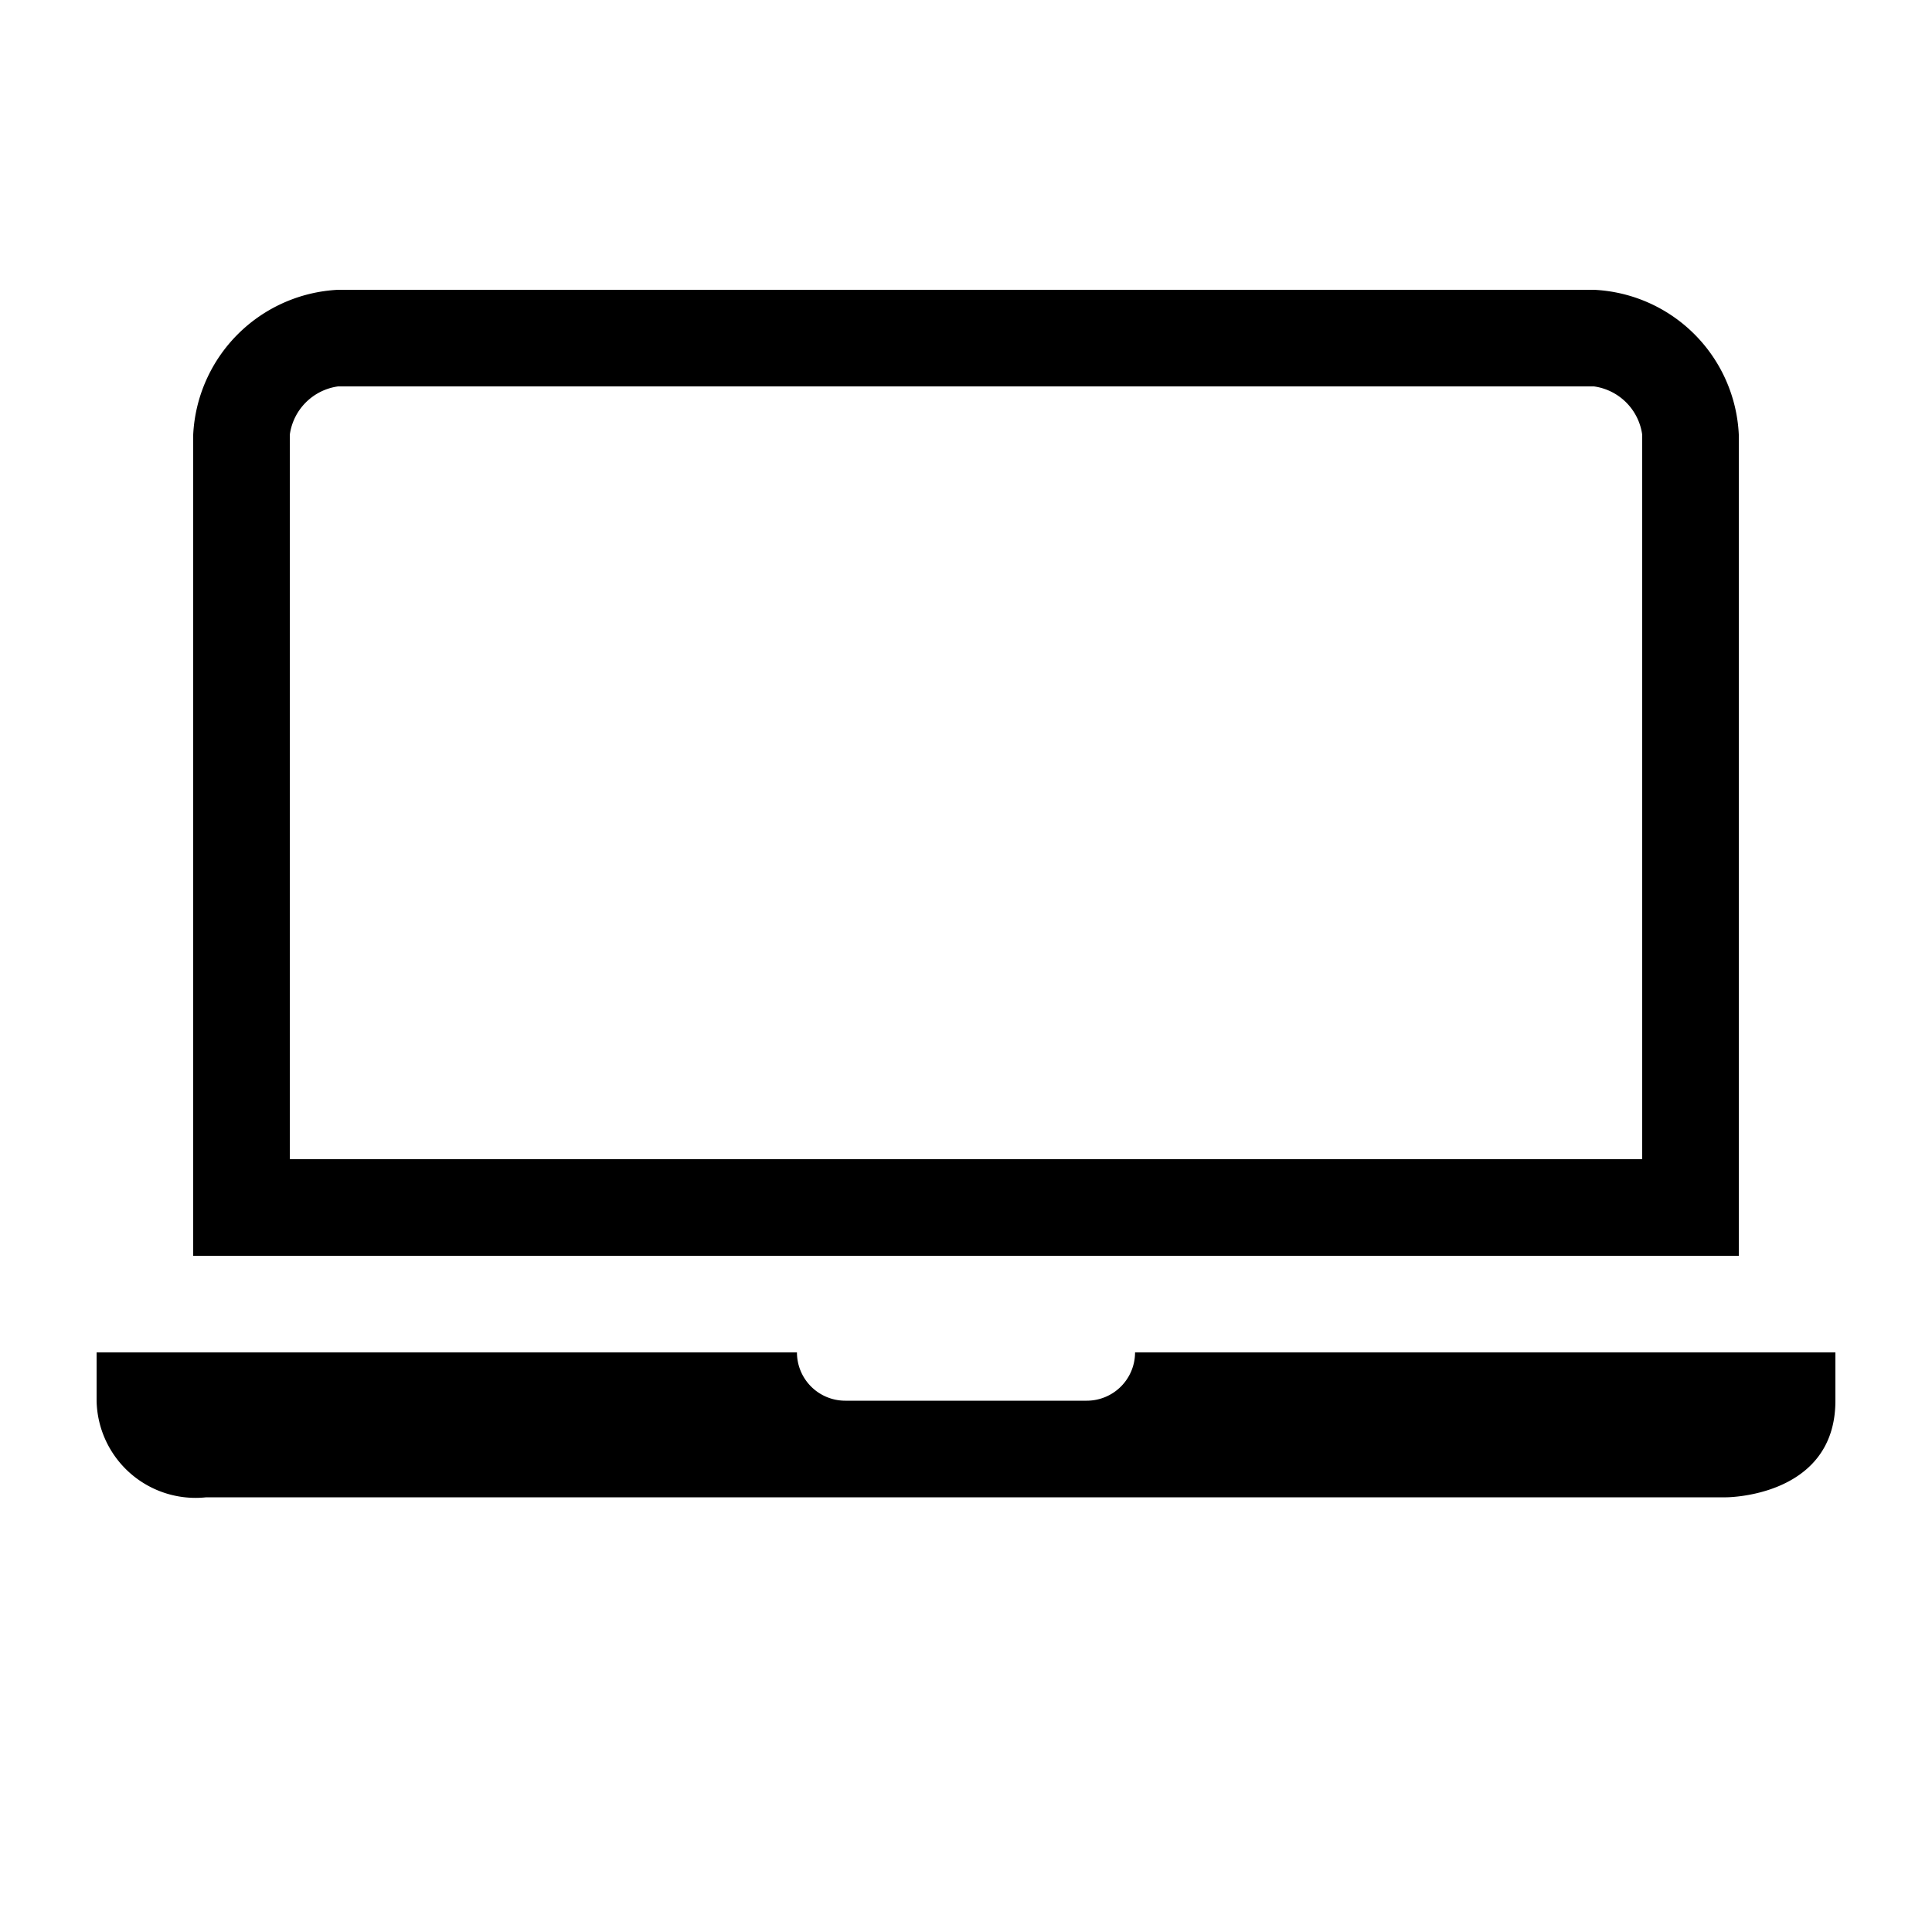 <?xml version="1.0" encoding="UTF-8"?> <svg xmlns="http://www.w3.org/2000/svg" id="Ikoner" viewBox="0 0 40 40"><style type="text/css"> #Ikoner{fill:currentColor;} </style><path d="M23.5,28a1,1,0,0,1-1,1h-5a1,1,0,0,1-1-1H2v1a2.05,2.05,0,0,0,2.27,2H35.74S38,31,38,29V28Z"></path><path d="M36,9a3.15,3.15,0,0,0-3-3H7A3.16,3.16,0,0,0,4,9V26H36ZM34,24H6V9A1.17,1.17,0,0,1,7,8H33a1.17,1.17,0,0,1,1,1Z"></path></svg> 